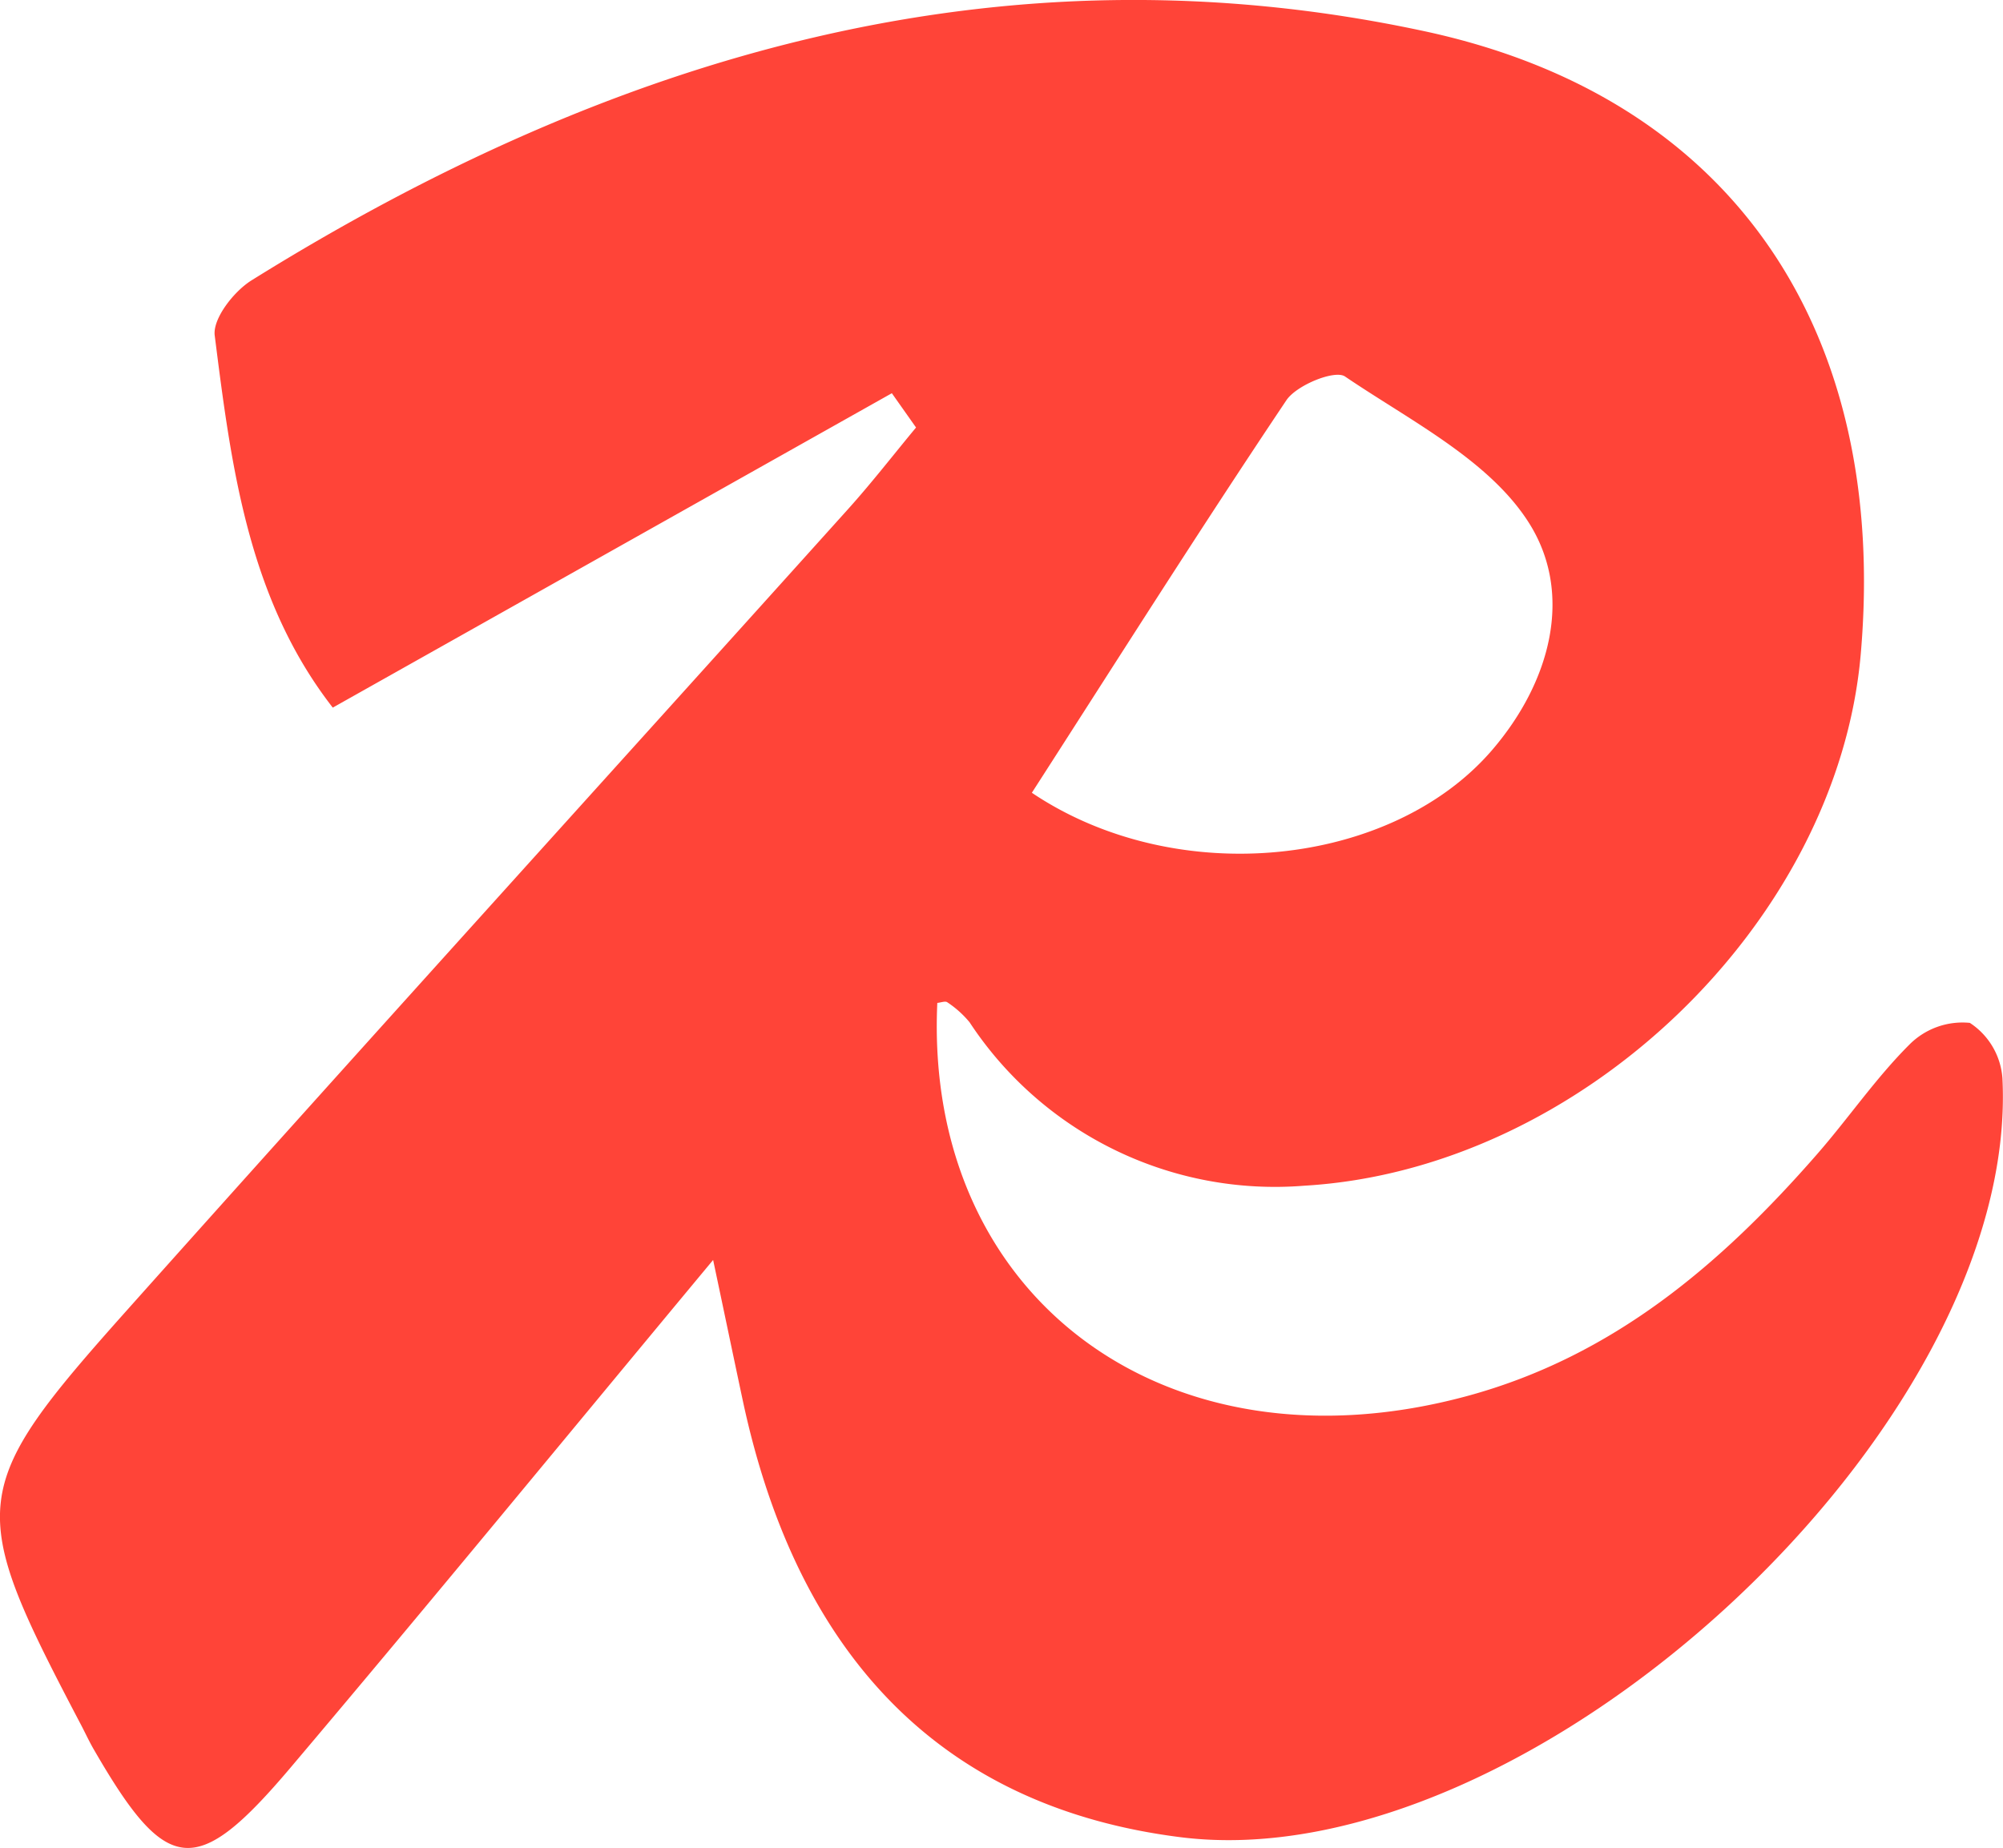 <?xml version="1.0" encoding="UTF-8"?>
<svg xmlns="http://www.w3.org/2000/svg" width="56.352" height="52" viewBox="0 0 56.352 52">
  <path id="Redis" d="M21.277,40.171c-4.16,5.005-7.988,9.673-11.886,14.282C6.72,57.609,5.9,57.5,3.846,53.941c-.144-.249-.262-.514-.4-.769C.266,47.106.276,46.638,4.787,41.584c6.732-7.543,13.528-15.028,20.29-22.545.663-.738,1.272-1.525,1.906-2.289l-.681-.965L10.573,24.632c-2.378-3.056-2.855-6.778-3.321-10.47-.061-.476.539-1.243,1.034-1.552C18.435,6.286,29.364,3.034,41.294,5.6c8.74,1.881,13.055,8.516,12.266,17.536-.66,7.537-7.868,14.492-15.653,14.949a10.282,10.282,0,0,1-9.419-4.6,2.856,2.856,0,0,0-.625-.561c-.057-.043-.186.009-.282.017C27.2,41.25,34.045,46.3,42.5,44c4.092-1.114,7.123-3.7,9.822-6.79.887-1.014,1.653-2.142,2.6-3.088a2.106,2.106,0,0,1,1.708-.619,2.034,2.034,0,0,1,.917,1.56c.5,9.85-13.333,22.591-23.13,21.354-6.6-.834-10.744-4.968-12.308-12.284-.253-1.187-.5-2.375-.835-3.958m8.967-13.147c4.081,2.743,10.112,2.086,12.939-1.191,1.661-1.926,2.313-4.415,1.038-6.416-1.123-1.762-3.335-2.863-5.167-4.107-.285-.194-1.362.241-1.649.669-2.445,3.649-4.793,7.364-7.161,11.045" transform="translate(-1.211 -4.72)" fill="#ff4438"></path>
</svg>
